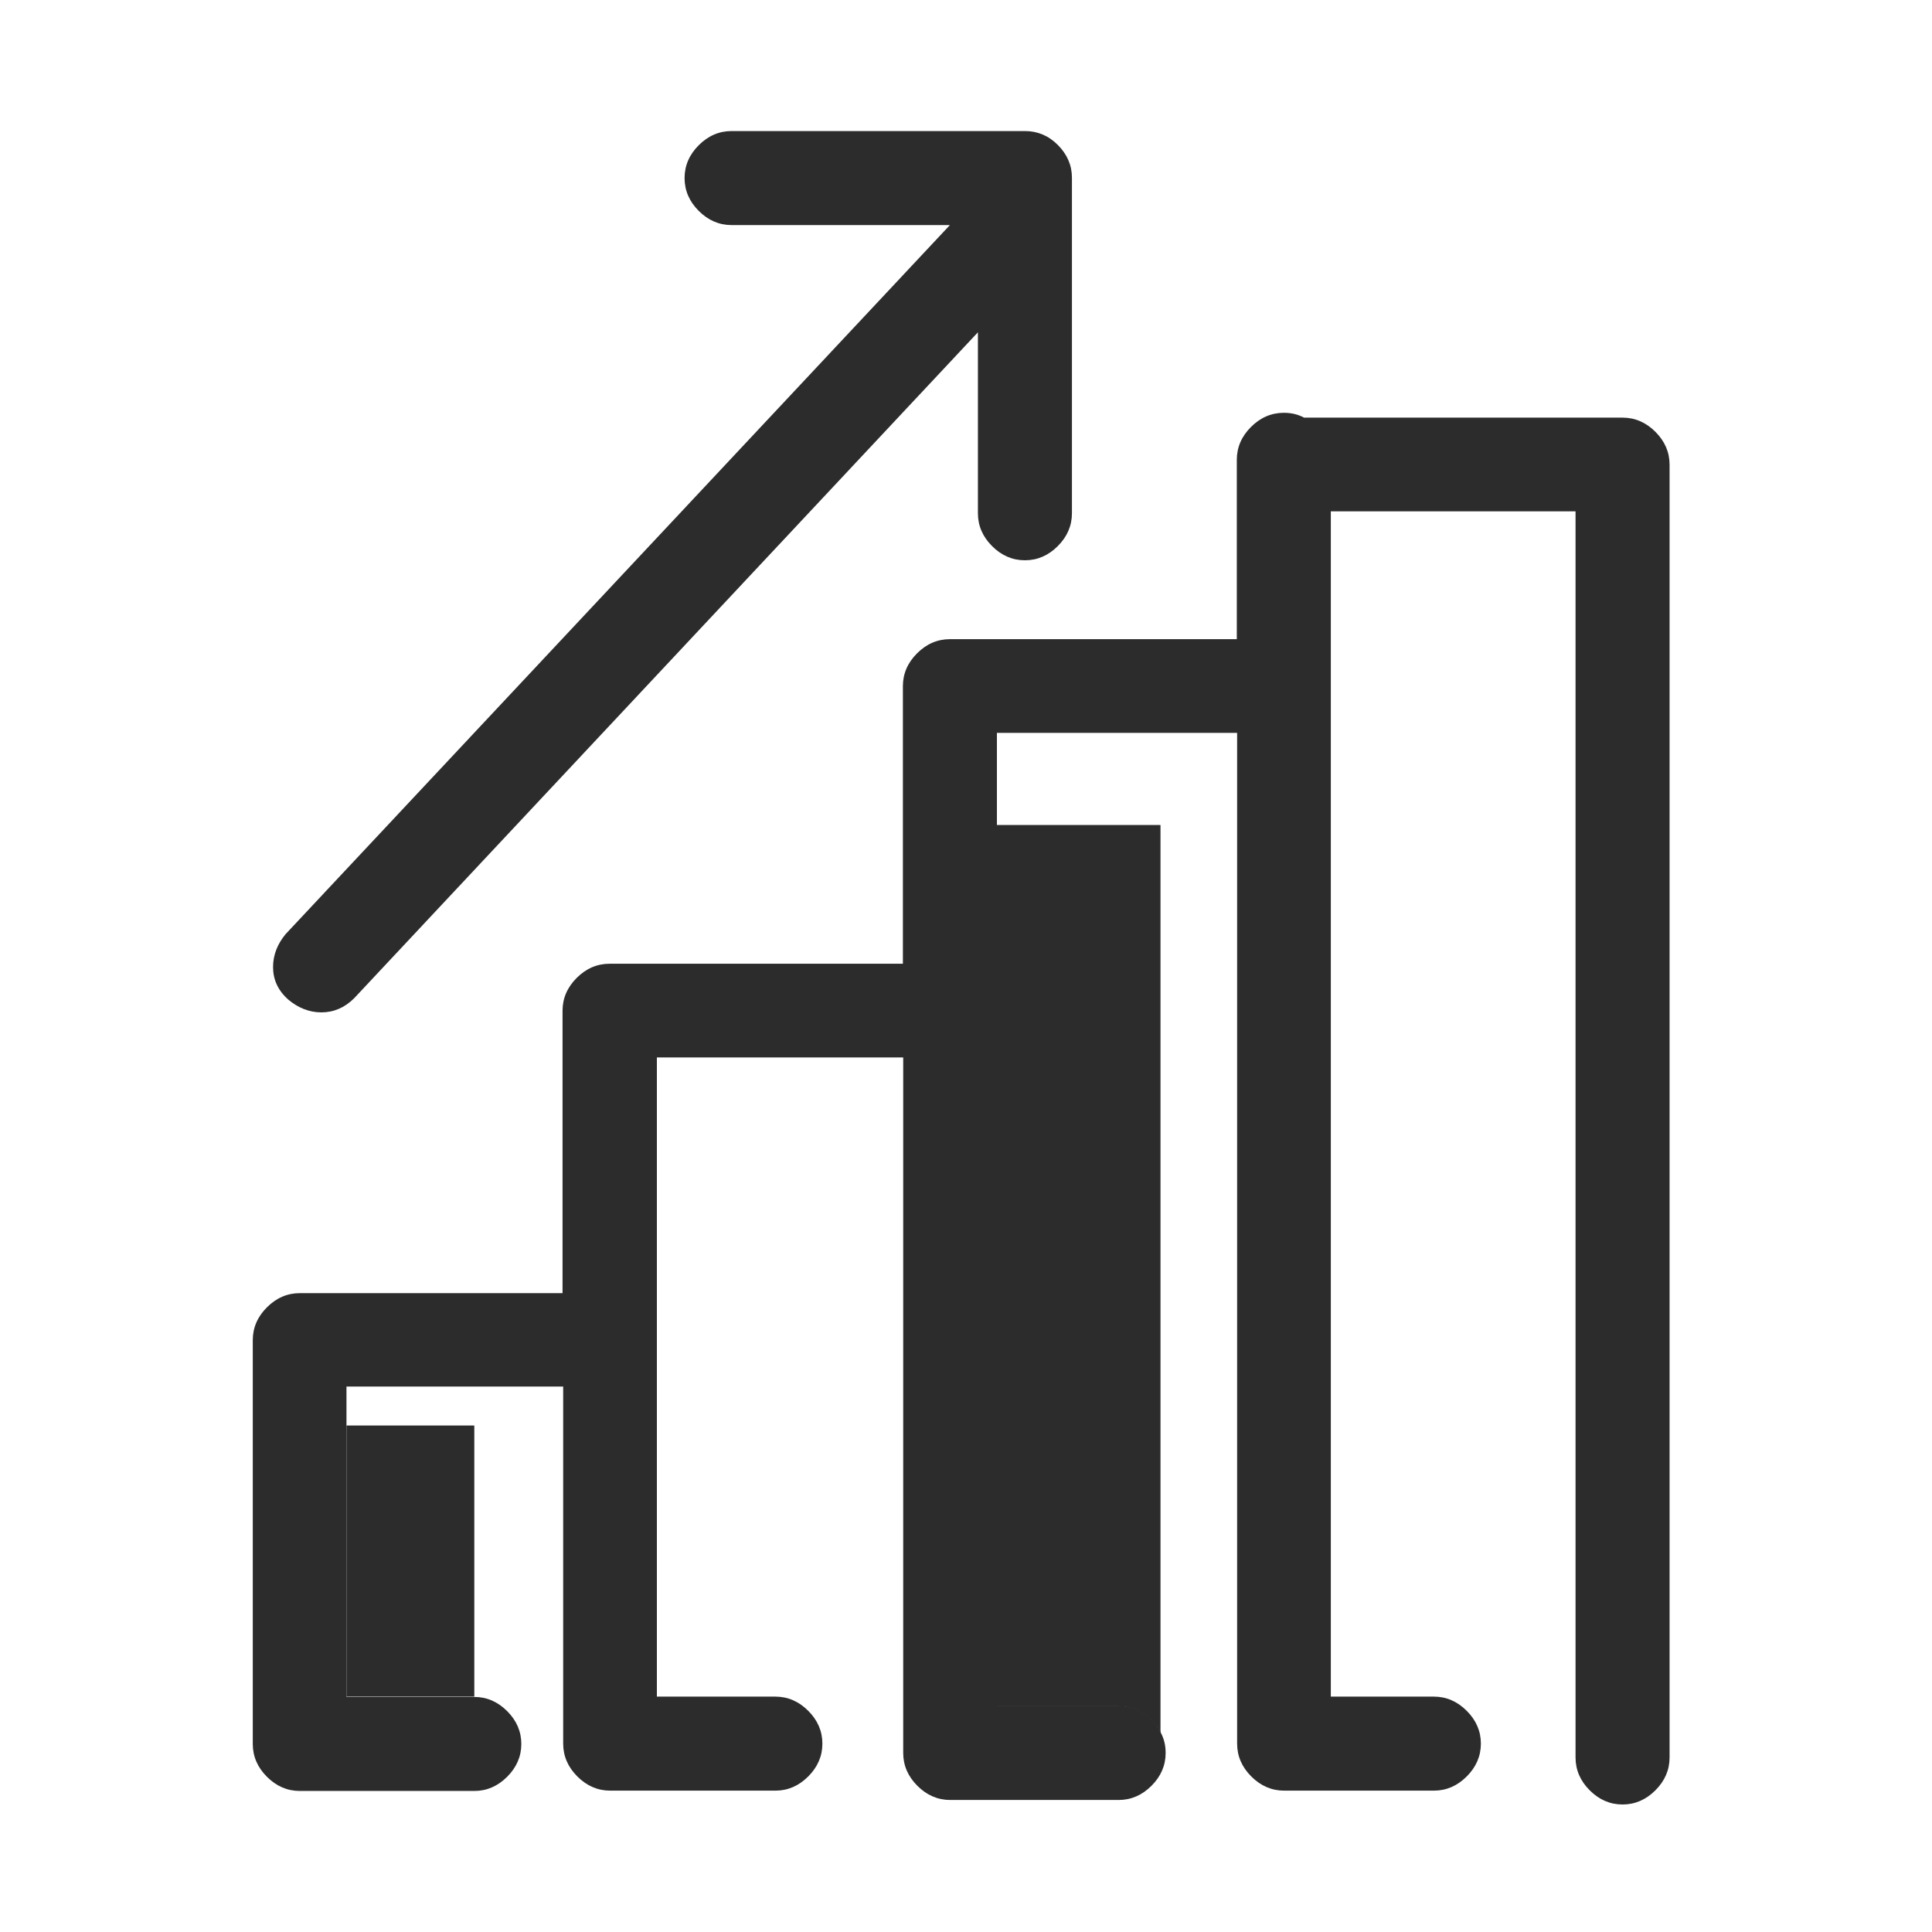 <?xml version="1.0" standalone="no"?><!DOCTYPE svg PUBLIC "-//W3C//DTD SVG 1.1//EN" "http://www.w3.org/Graphics/SVG/1.1/DTD/svg11.dtd"><svg t="1708320980322" class="icon" viewBox="0 0 1024 1024" version="1.1" xmlns="http://www.w3.org/2000/svg" p-id="4320" xmlns:xlink="http://www.w3.org/1999/xlink" width="64" height="64"><path d="M543.232 69.461h-155.477c-6.656 0-12.459 2.56-17.408 7.509-4.949 4.949-7.509 10.752-7.509 17.408s2.56 12.459 7.509 17.408c4.949 4.949 10.752 7.509 17.408 7.509H503.467L151.381 495.104c-4.096 4.949-6.656 10.752-6.656 17.408 0 6.656 2.56 12.459 8.192 17.408 4.949 4.096 10.752 6.656 17.408 6.656 6.656 0 12.459-2.56 17.408-7.509l330.581-352.939v95.915c0 6.656 2.56 12.459 7.509 17.408 4.949 4.949 10.752 7.509 17.408 7.509 6.656 0 12.459-2.56 17.408-7.509 4.949-4.949 7.509-10.752 7.509-17.408V94.208c0-6.656-2.56-12.459-7.509-17.408-4.949-4.949-10.752-7.339-17.408-7.339zM528.384 437.248v-48.811h127.317v535.723c0 6.656 2.56 12.459 7.509 17.408 4.949 4.949 10.752 7.509 17.408 7.509h79.36c6.656 0 12.459-2.56 17.408-7.509 4.949-4.949 7.509-10.752 7.509-17.408 0-6.656-2.56-12.459-7.509-17.408-4.949-4.949-10.752-7.509-17.408-7.509h-54.613V271.019h129.707v660.48c0 6.656 2.56 12.459 7.509 17.408 4.949 4.949 10.752 7.509 17.408 7.509 6.656 0 12.459-2.56 17.408-7.509 4.949-4.949 7.509-10.752 7.509-17.408V246.272c0-6.656-2.56-12.459-7.509-17.408-4.949-4.949-10.752-7.509-17.408-7.509H691.2c-3.243-1.707-6.656-2.56-10.752-2.56-6.656 0-12.459 2.56-17.408 7.509-4.949 4.949-7.509 10.752-7.509 17.408v95.061H503.467c-6.656 0-12.459 2.56-17.408 7.509-4.949 4.949-7.509 10.752-7.509 17.408v147.115h-155.477c-6.656 0-12.459 2.56-17.408 7.509-4.949 4.949-7.509 10.752-7.509 17.408v149.675H158.891c-6.656 0-12.459 2.56-17.408 7.509-4.949 4.949-7.509 10.752-7.509 17.408v214.016c0 6.656 2.56 12.459 7.509 17.408 4.949 4.949 10.752 7.509 17.408 7.509h92.501c6.656 0 12.459-2.56 17.408-7.509 4.949-4.949 7.509-10.752 7.509-17.408 0-6.656-2.56-12.459-7.509-17.408-4.949-4.949-10.752-7.509-17.408-7.509h-67.755V734.891h114.859v189.269c0 6.656 2.56 12.459 7.509 17.408 4.949 4.949 10.752 7.509 17.408 7.509h87.552c6.656 0 12.459-2.56 17.408-7.509 4.949-4.949 7.509-10.752 7.509-17.408 0-6.656-2.56-12.459-7.509-17.408-4.949-4.949-10.752-7.509-17.408-7.509H348.16V560.469h130.56v368.64c0 6.656 2.56 12.459 7.509 17.408 4.949 4.949 10.752 7.509 17.408 7.509h89.259c6.656 0 12.459-2.56 17.408-7.509 4.949-4.949 7.509-10.752 7.509-17.408 0-4.096-0.853-7.509-2.56-10.752-0.853-2.56-2.56-4.096-4.949-6.656-4.949-4.949-10.752-7.509-17.408-7.509h-64.512V437.248z" fill="#2c2c2c" p-id="4321"></path><path d="M615.083 437.248h-86.869v467.115h64.512c6.656 0 12.459 2.56 17.408 7.509 2.56 2.56 4.096 4.096 4.949 6.656v-481.28zM251.392 755.541h-67.755v143.701h67.755v-143.701z" fill="#2c2c2c" p-id="4322"></path></svg>